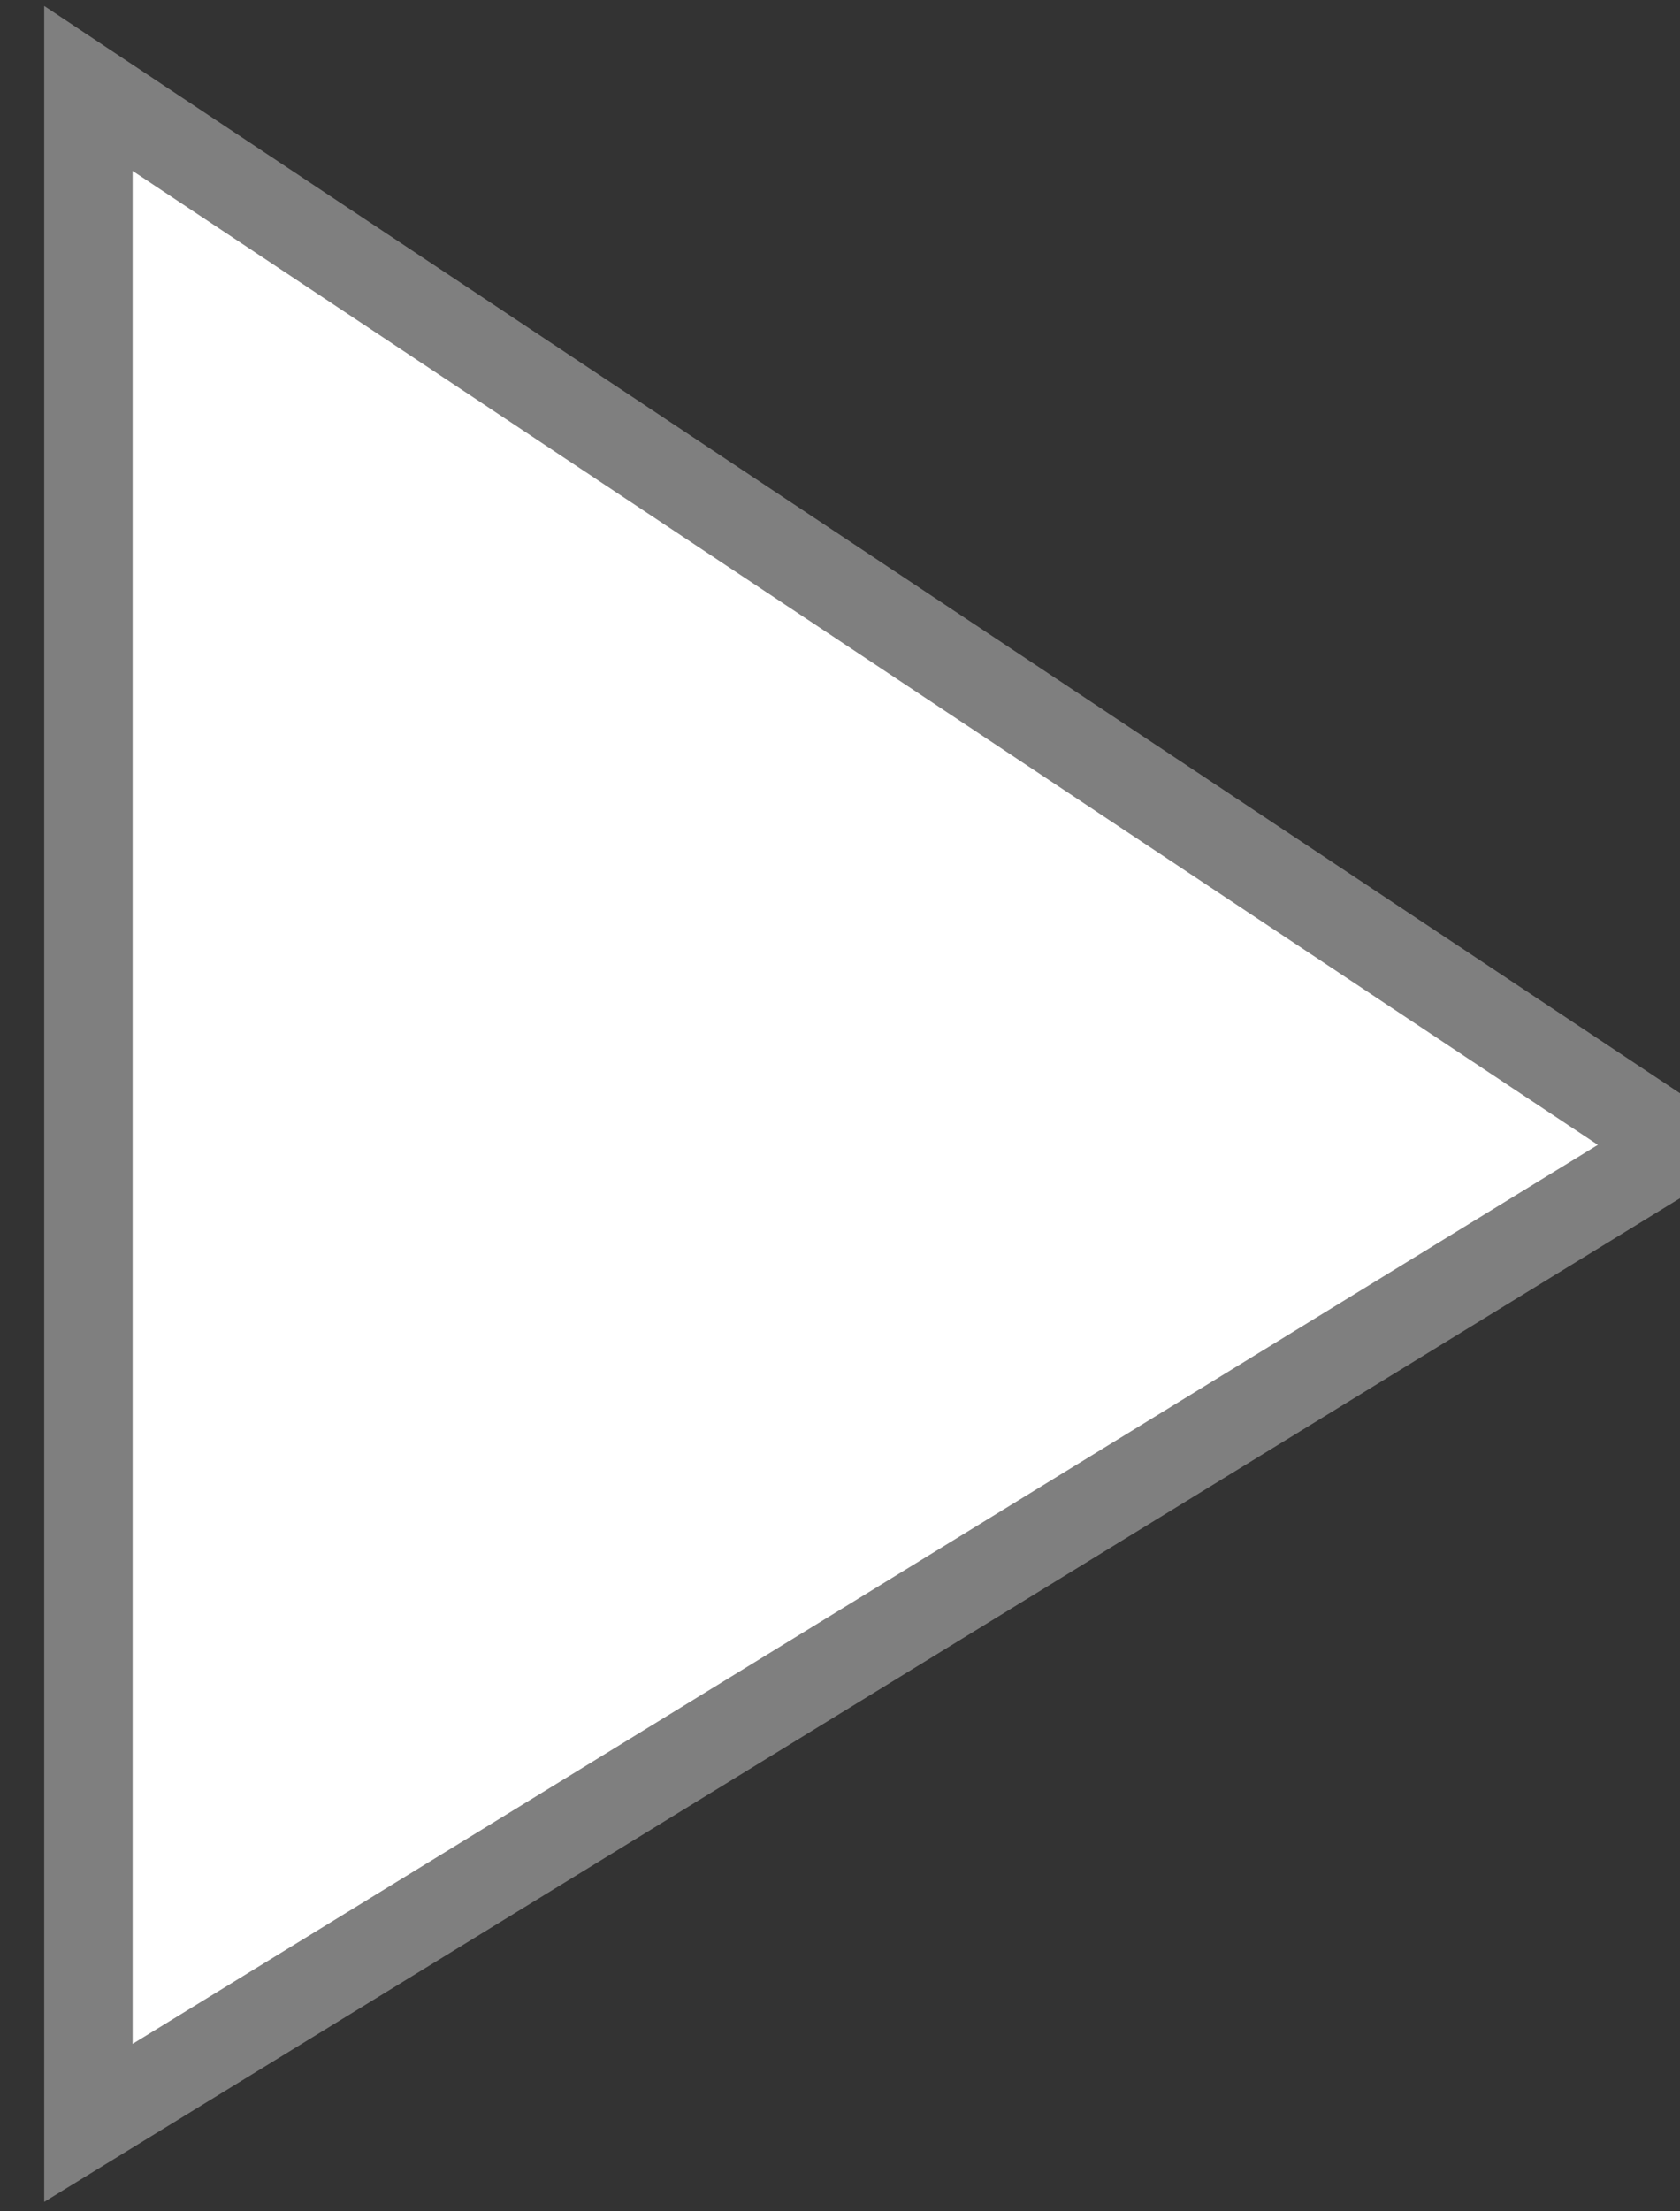 <?xml version="1.0" encoding="UTF-8"?>
<svg width="19px" height="25px" viewBox="0 0 19 25" version="1.1" xmlns="http://www.w3.org/2000/svg" xmlns:xlink="http://www.w3.org/1999/xlink">
    <rect x="0" y="0" width="19" height="25" fill="#333333" stroke="none"/>
    <!-- Generator: Sketch 51.3 (57544) - http://www.bohemiancoding.com/sketch -->
    <title>icon-Play</title>
    <desc>Created with Sketch.</desc>
    <defs></defs>
    <g id="1.0_Homepage---desktop-–-v5.1" stroke="none" stroke-width="1" fill="none" fill-rule="evenodd">
        <g id="1.0_Homepage---desktop-–-v5.2" transform="translate(-1079, -486)" fill="#FFFFFF" fill-rule="nonzero" stroke="#7F7F7F">
            <polygon id="icon-Play" points="1098 498.96 1080 487 1080 510"></polygon>
        </g>
    </g>
</svg>